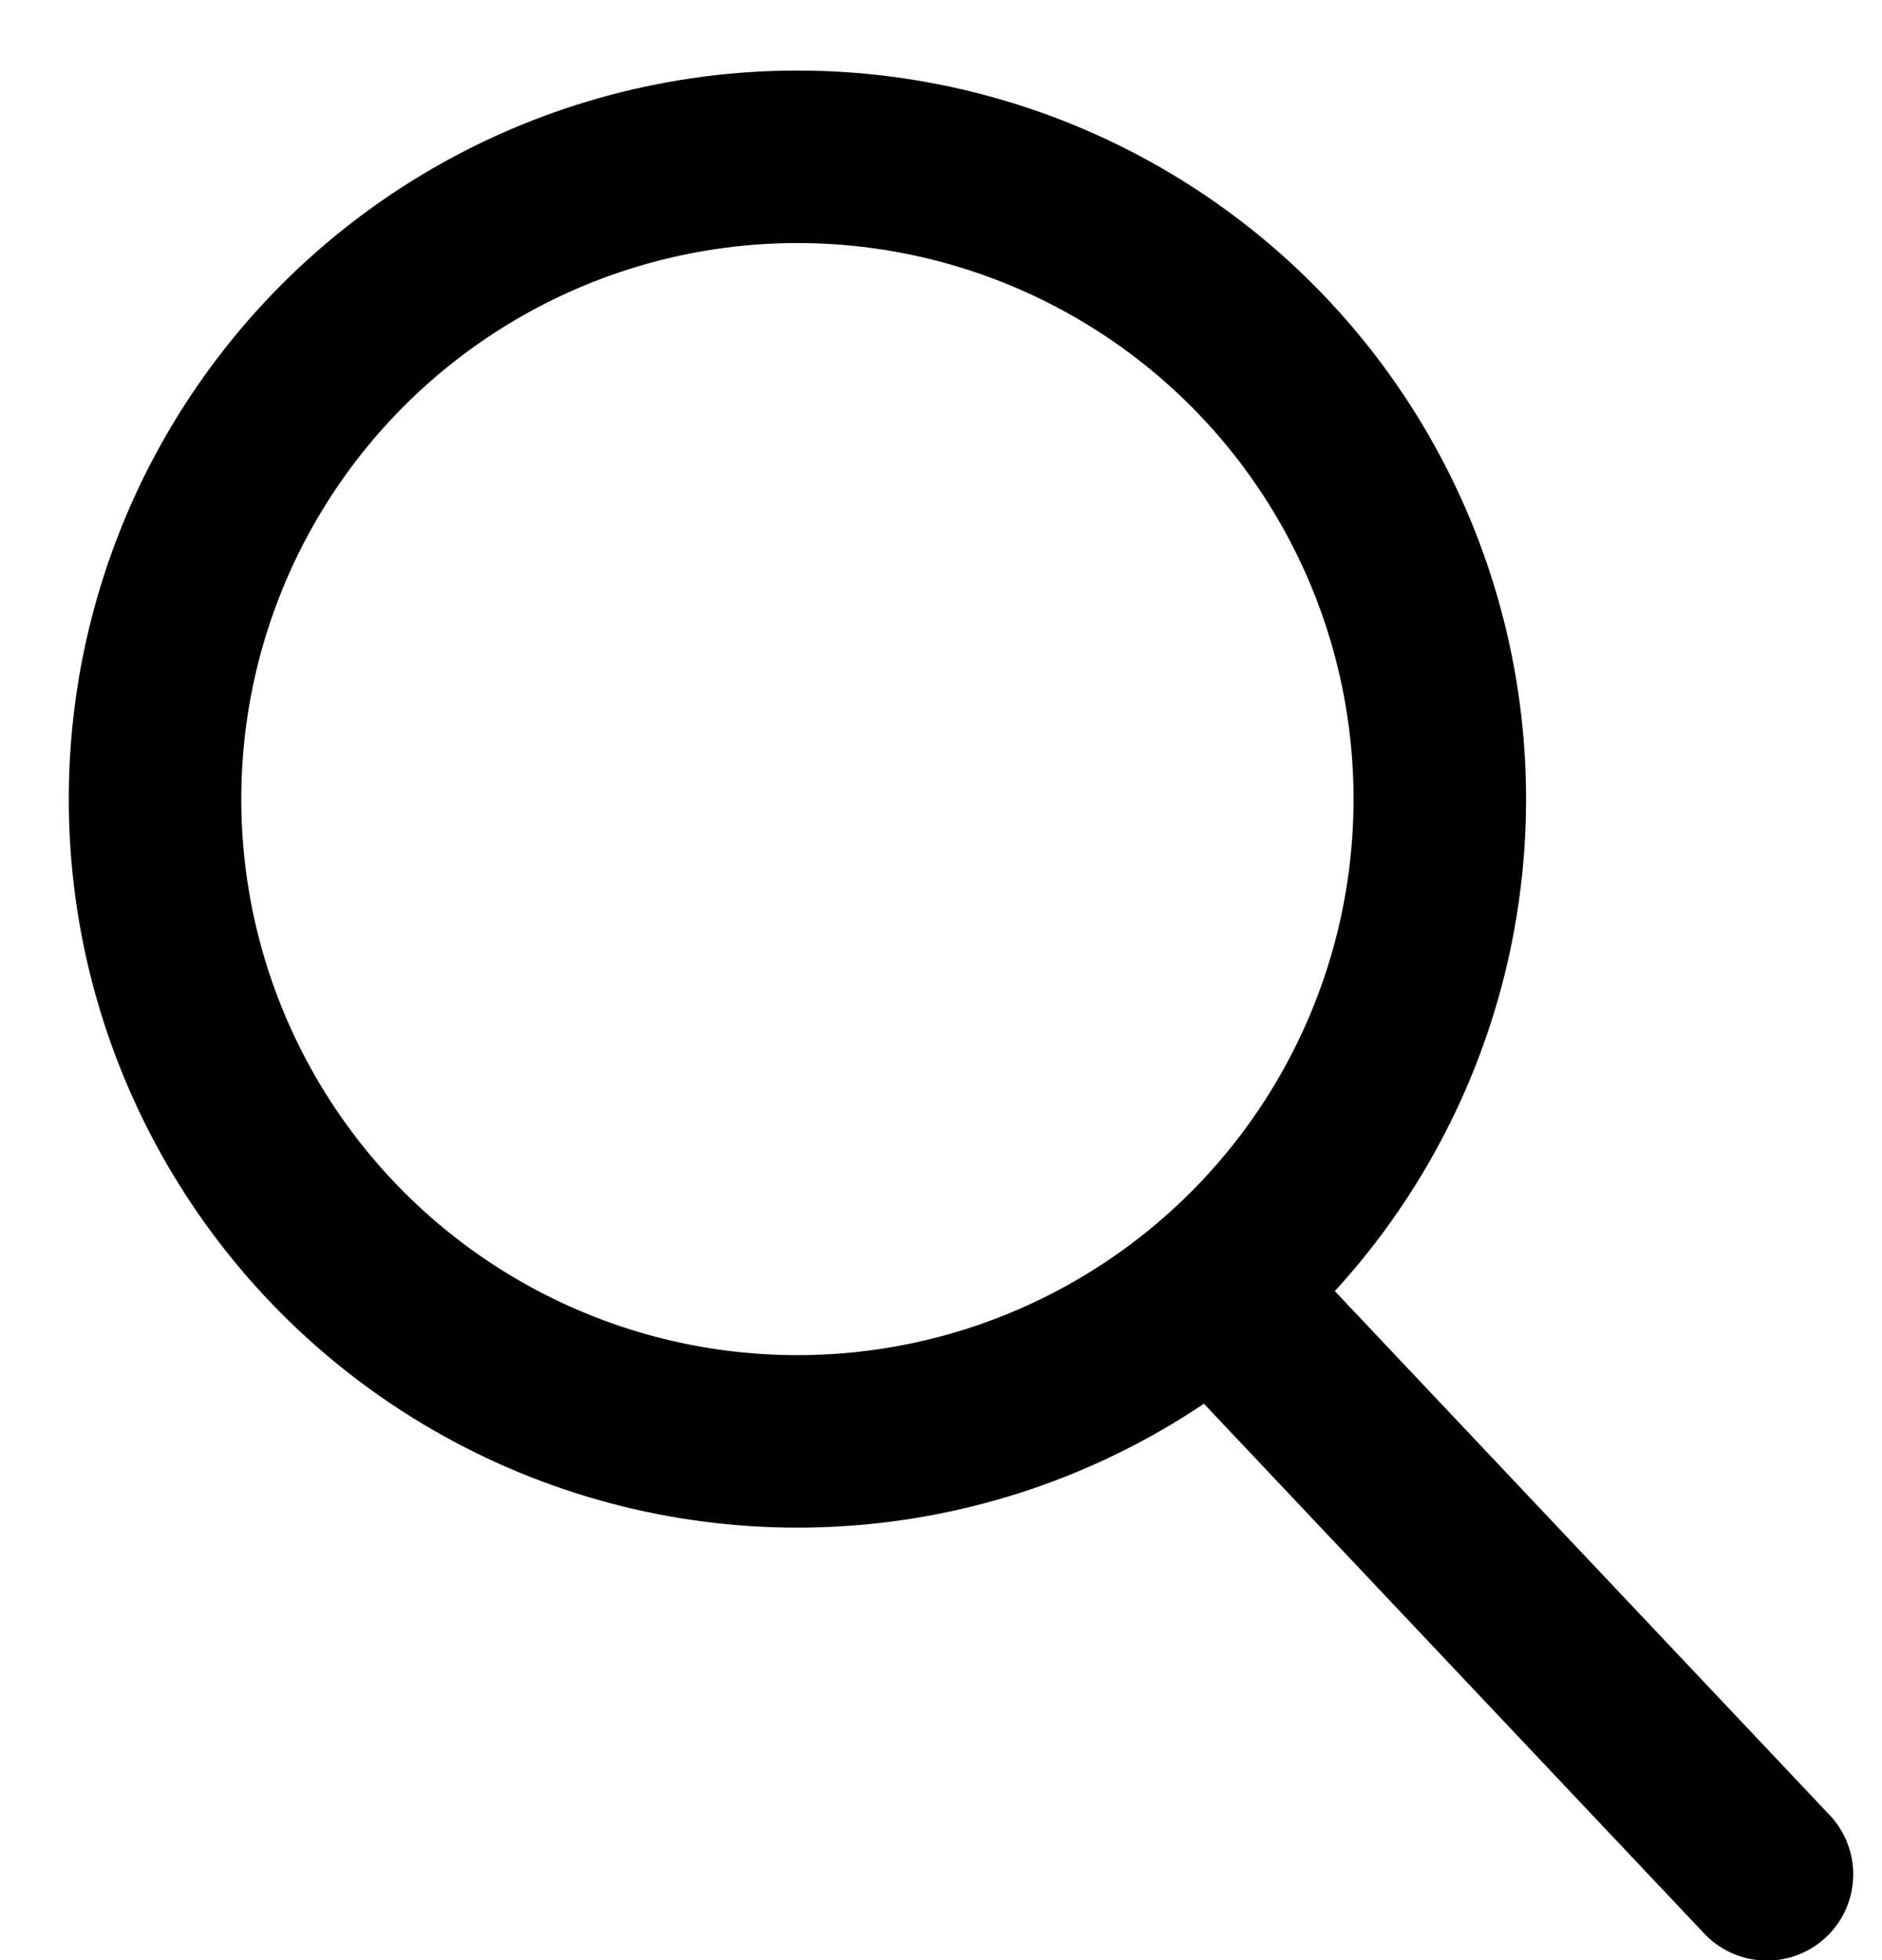 <svg xmlns="http://www.w3.org/2000/svg" width="24" height="25" viewBox="0 0 24 25">
    <g fill="none" fill-rule="evenodd" stroke="#000" stroke-width="2.2" transform="matrix(-1 0 0 1 22.983 2)">
        <circle cx="12.814" cy="8.192" r="8.192" transform="matrix(-1 0 0 1 25.628 0)"/>
        <path stroke-linecap="round" d="M6.81 15.17L.45 21.906"/>
    </g>
</svg>
